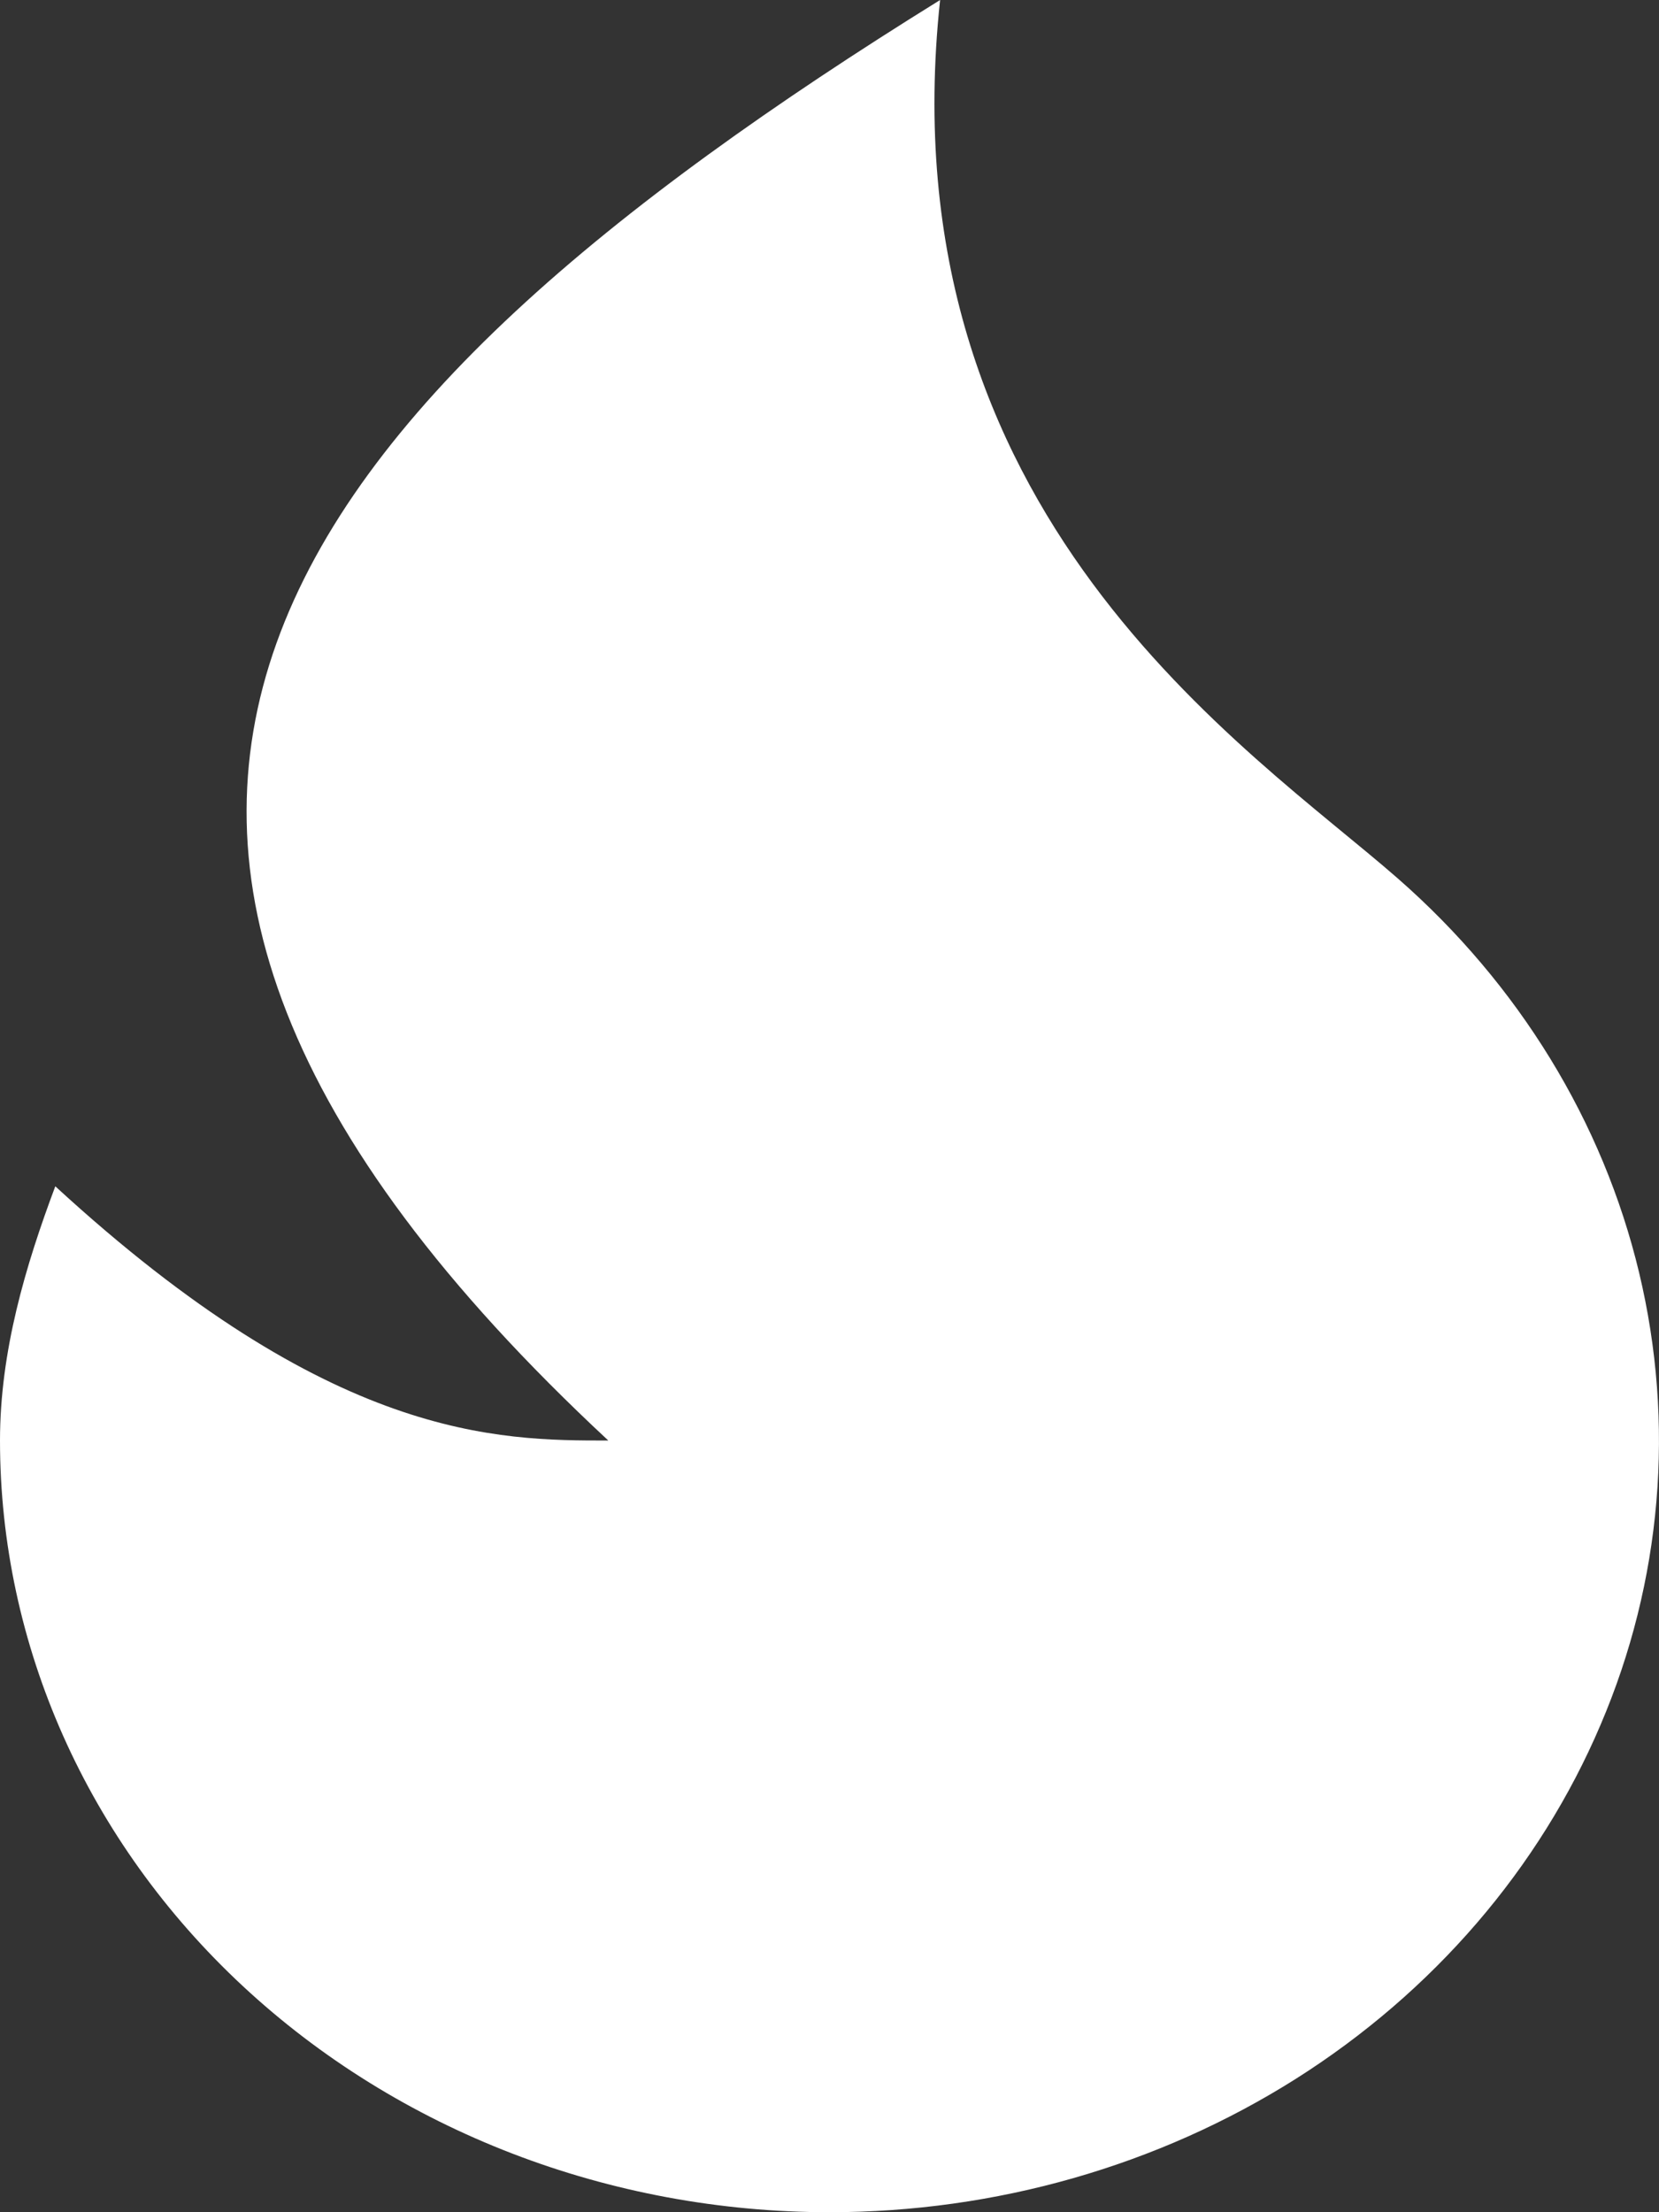 <svg width="9" height="12" viewBox="0 0 9 12" fill="none" xmlns="http://www.w3.org/2000/svg">
<rect x="0" y="0" width="9" height="12" fill="#333333" stroke="none"/>
<path d="M4.5 12C5.402 12 6.283 11.748 7.029 11.277C7.775 10.805 8.351 10.136 8.683 9.356C9.016 8.577 9.088 7.722 8.892 6.903C8.696 6.085 8.24 5.34 7.583 4.765C6.778 4.06 4.8 2.791 5.1 0C1.5 2.233 -0.3 4.465 3.3 7.814C2.7 7.814 1.8 7.814 0.3 6.435C0.138 6.867 -4.10128e-08 7.331 0 7.814C9.42029e-08 8.924 0.474 9.989 1.318 10.774C2.162 11.559 3.307 12 4.5 12Z" fill="white"/>
</svg>
